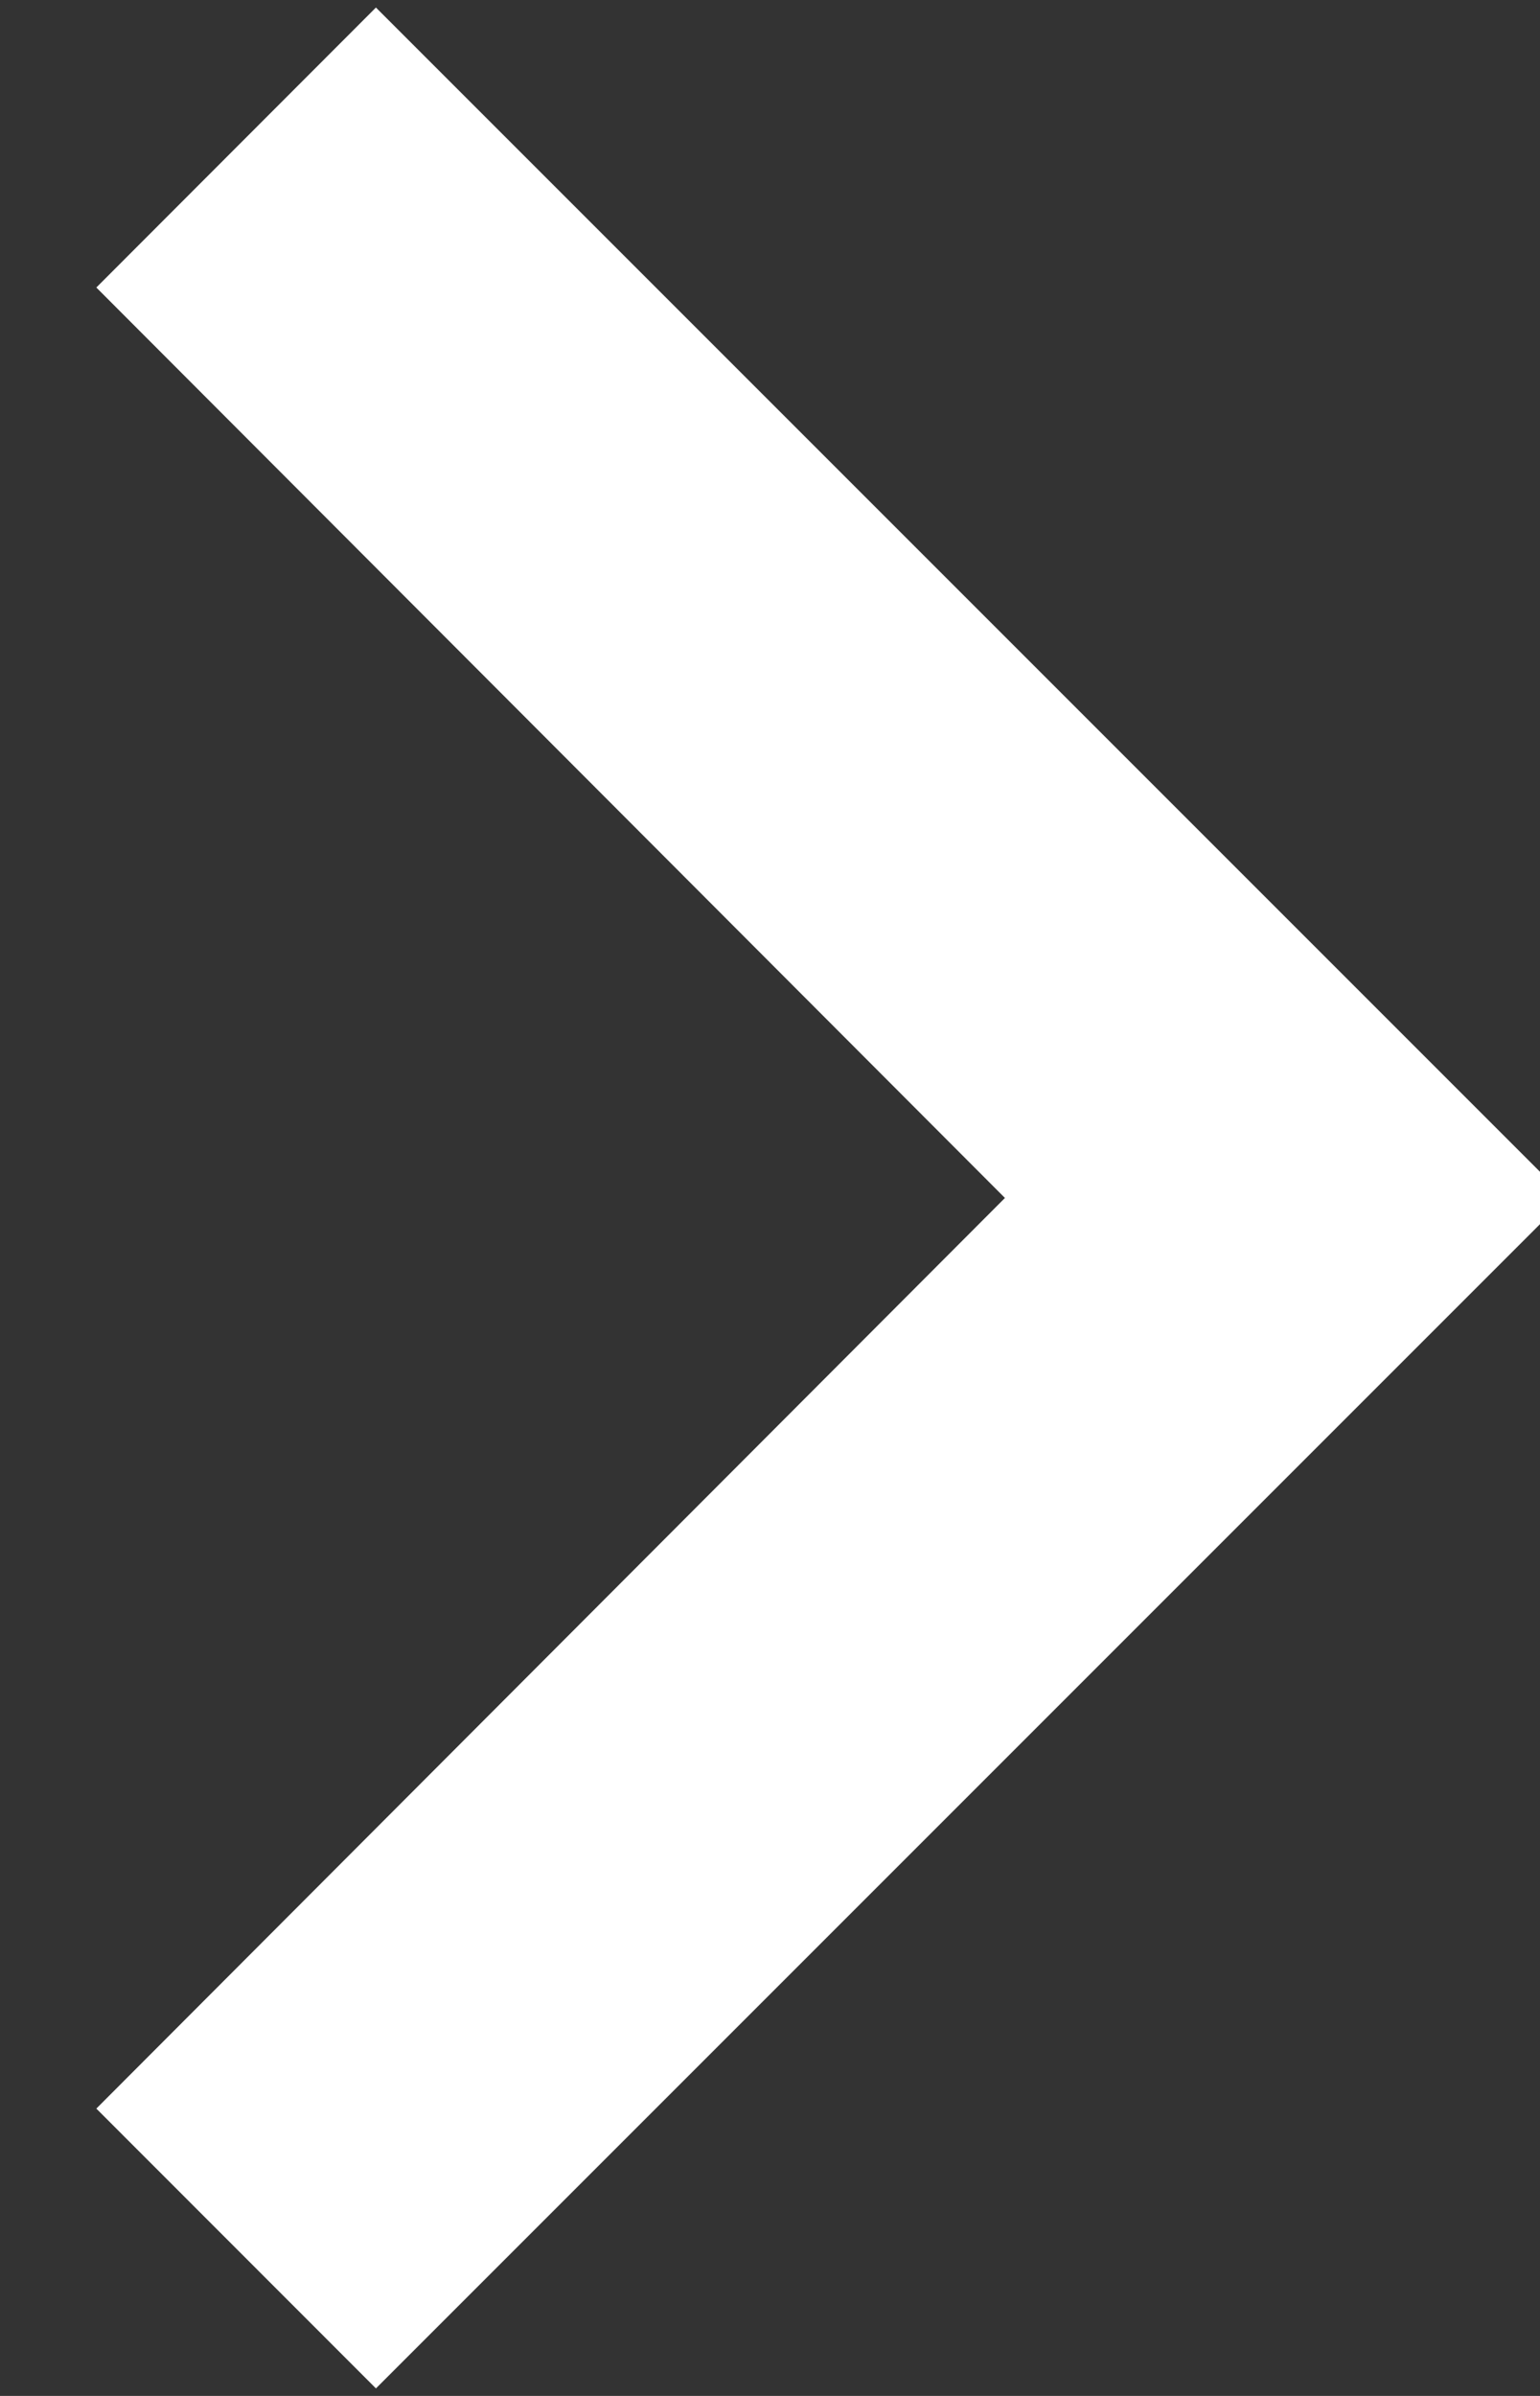 <svg xmlns="http://www.w3.org/2000/svg" width="9" height="14" viewBox="0 0 9 14"><rect x="0" y="0" width="9" height="14" fill="#333333" stroke="none"/><g><g><path fill="#fff" d="M2.197.044L.563 1.68 5.873 7l-5.31 5.321 1.634 1.635L9.153 7z"/></g></g></svg>